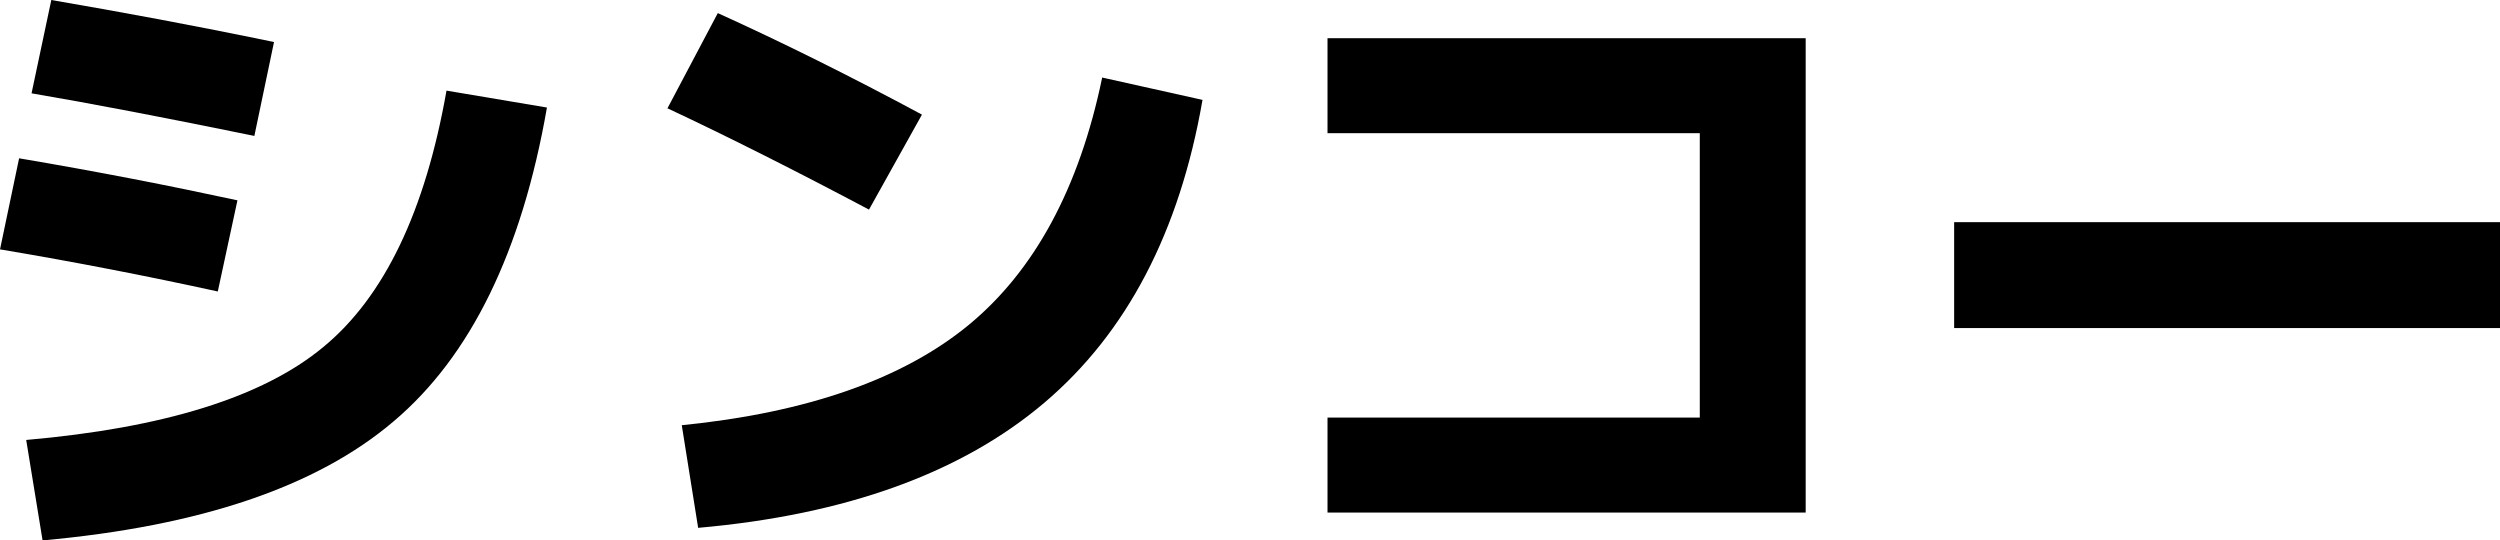 <?xml version="1.0" encoding="UTF-8"?>
<svg id="_レイヤー_2" data-name="レイヤー 2" xmlns="http://www.w3.org/2000/svg" viewBox="0 0 45.8 9.9">
  <defs>
    <style>
      .cls-1 {
        stroke-width: 0px;
      }
    </style>
  </defs>
  <g id="_レイヤー_1-2" data-name="レイヤー 1">
    <g>
      <path class="cls-1" d="m0,4.57l.35-1.67c1.42.24,2.75.5,4,.77l-.36,1.67c-1.28-.28-2.61-.54-3.98-.77Zm.48,3.49c2.51-.22,4.33-.78,5.44-1.7,1.12-.92,1.87-2.49,2.26-4.7l1.84.31c-.46,2.64-1.4,4.56-2.81,5.75-1.41,1.2-3.55,1.92-6.43,2.18l-.3-1.84Zm.1-6.36l.36-1.7c1.28.22,2.64.47,4.08.77l-.36,1.72c-1.66-.34-3.02-.6-4.08-.78Z"/>
      <path class="cls-1" d="m12.23,1.98l.92-1.74c1.17.53,2.42,1.15,3.74,1.86l-.97,1.74c-1.34-.71-2.57-1.33-3.7-1.86Zm7.96-.56l1.84.41c-.42,2.42-1.39,4.27-2.9,5.55-1.51,1.28-3.62,2.05-6.34,2.29l-.3-1.88c2.3-.23,4.06-.85,5.26-1.84s2.02-2.5,2.44-4.52Z"/>
      <path class="cls-1" d="m24.32.7h8.76v8.69h-8.76v-1.74h6.82V2.44h-6.82V.7Z"/>
      <path class="cls-1" d="m35.8,6.01v-1.94h10.01v1.94h-10.01Z"/>
    </g>
  </g>
</svg>